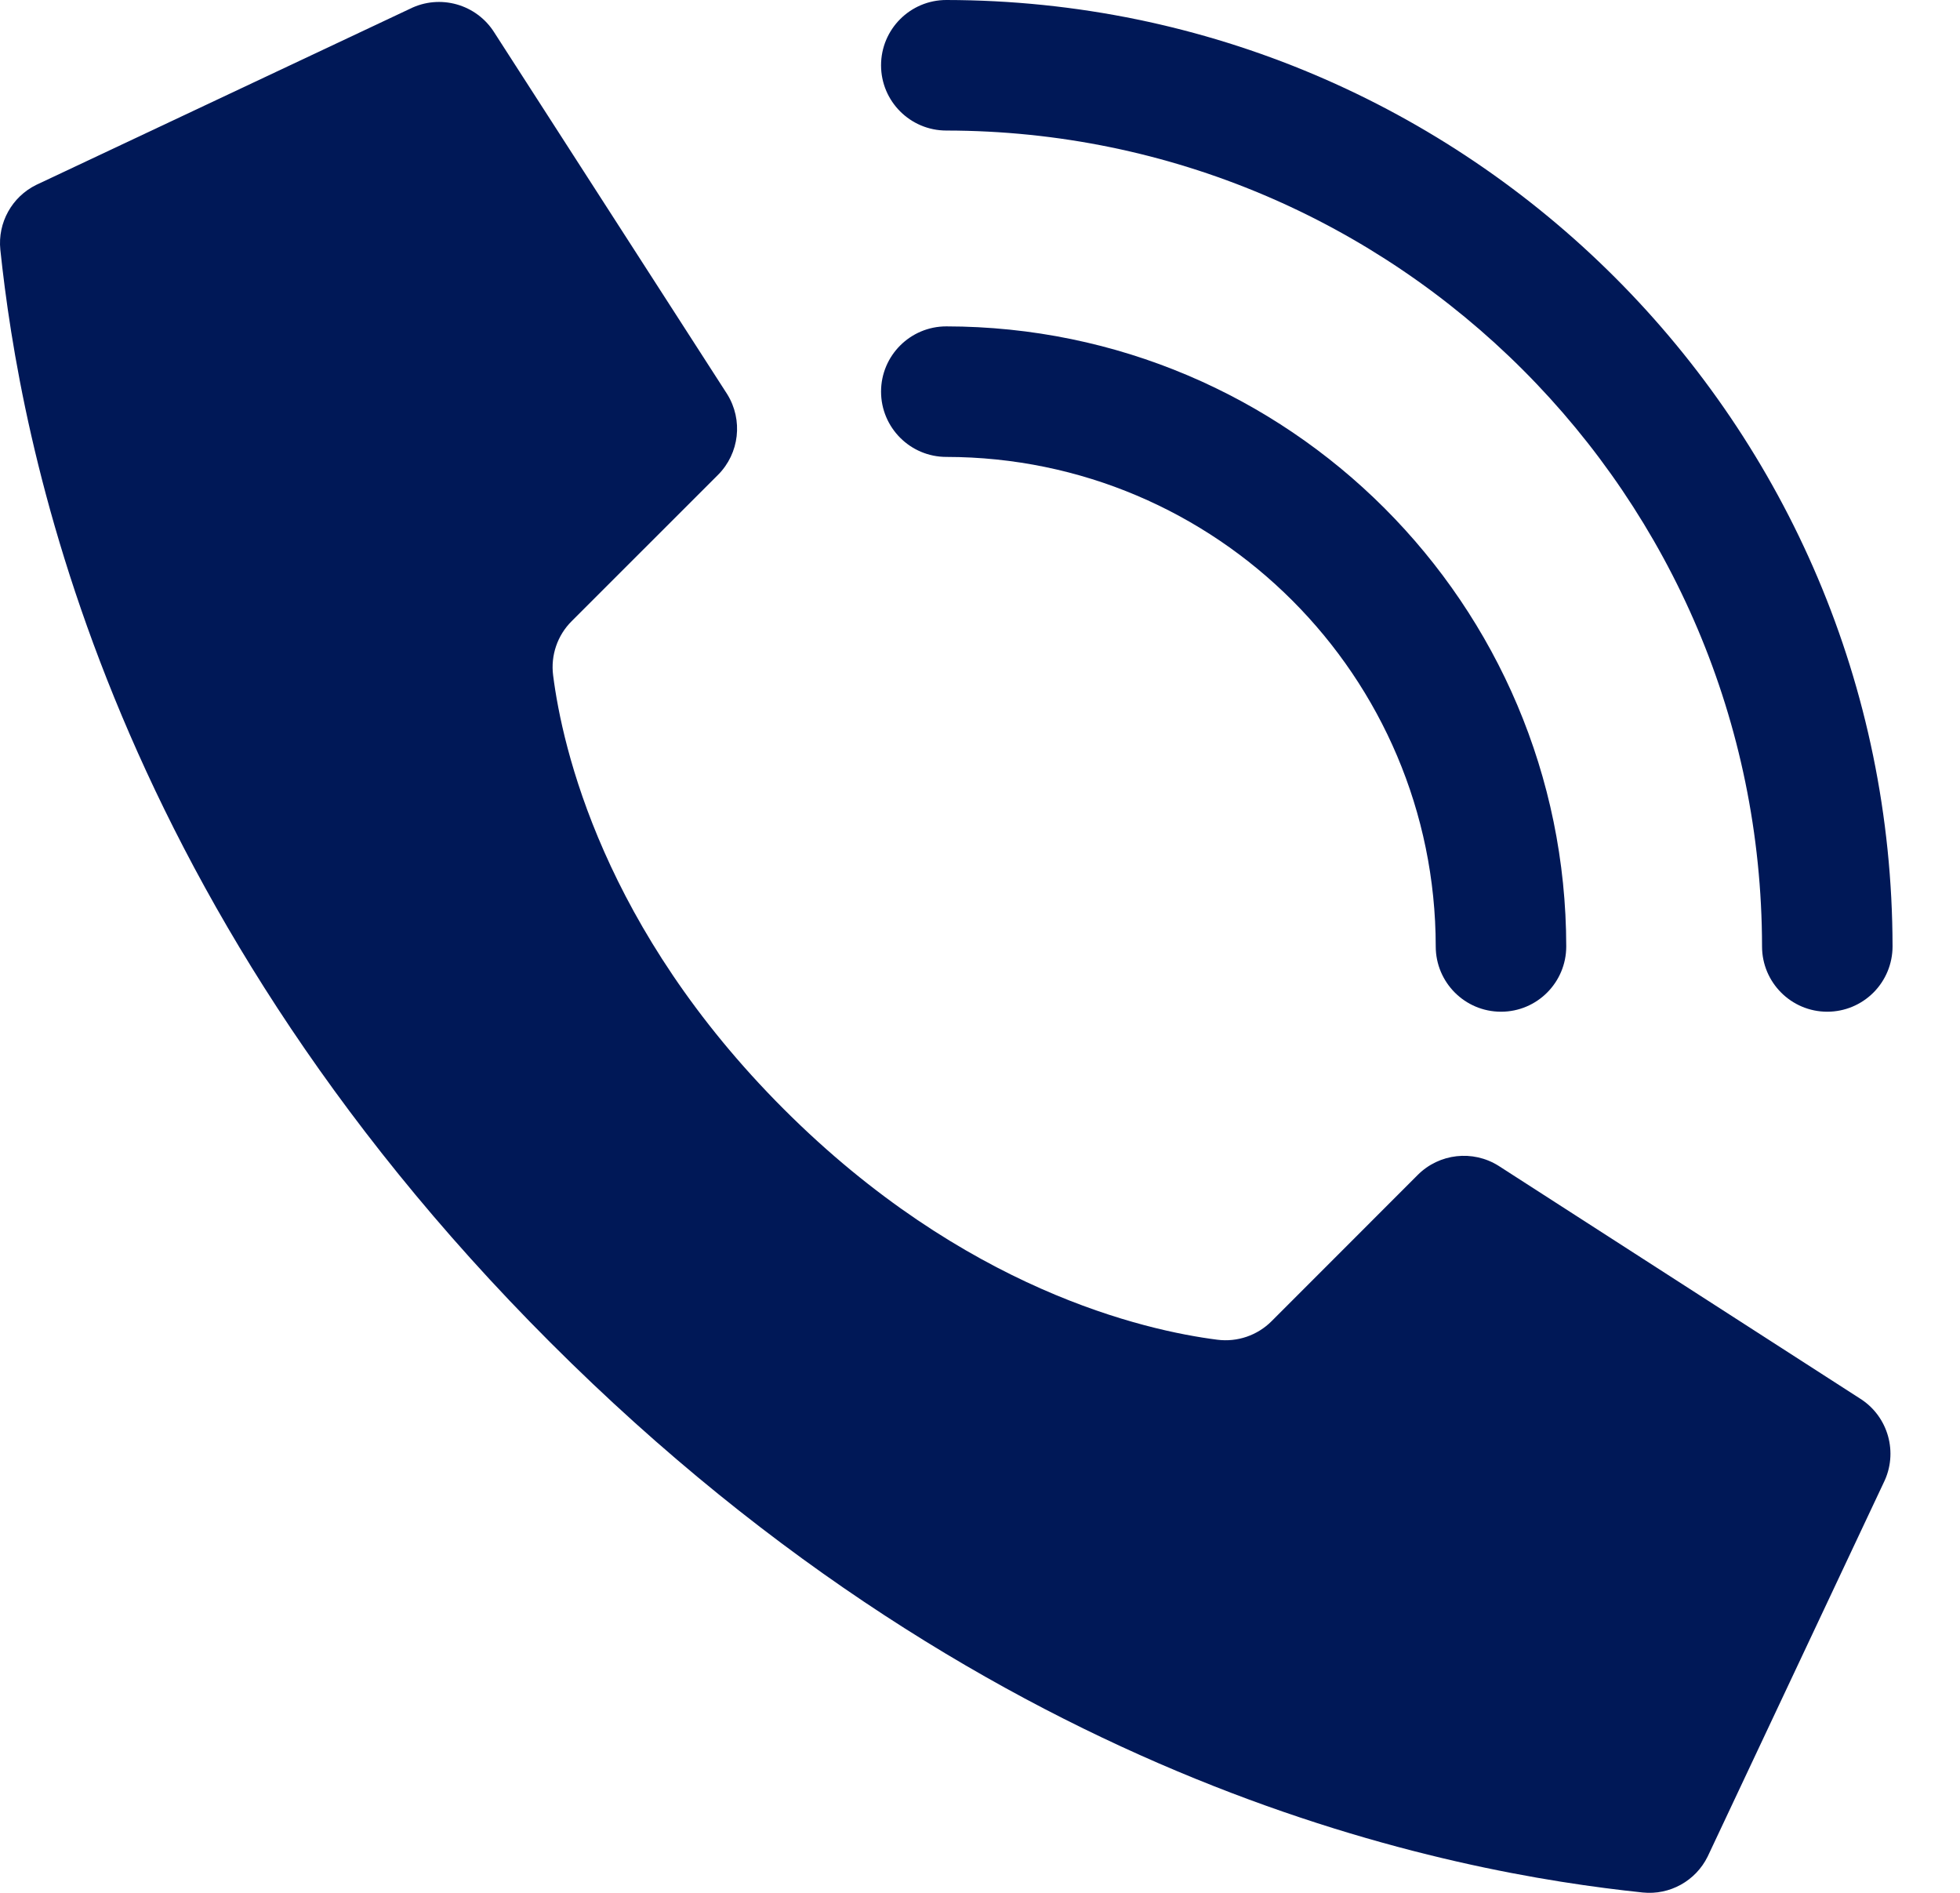 <svg width="29" height="28" viewBox="0 0 29 28" fill="none" xmlns="http://www.w3.org/2000/svg">
<g clip-path="url(#clip0_810_2)">
<path d="M11.596 16.406C8.924 13.733 8.32 11.061 8.184 9.99C8.146 9.694 8.248 9.397 8.46 9.187L10.623 7.025C10.941 6.707 10.997 6.212 10.759 5.83L7.315 0.483C7.051 0.061 6.51 -0.092 6.064 0.131L0.536 2.735C0.176 2.912 -0.036 3.295 0.005 3.694C0.295 6.446 1.494 13.21 8.142 19.858C14.79 26.506 21.553 27.706 24.306 27.995C24.706 28.036 25.088 27.824 25.266 27.464L27.869 21.936C28.091 21.492 27.94 20.951 27.519 20.687L22.172 17.245C21.791 17.006 21.295 17.062 20.977 17.38L18.815 19.543C18.605 19.754 18.308 19.856 18.012 19.818C16.941 19.682 14.269 19.079 11.596 16.406V16.406Z" fill="#001857"/>
<path d="M22.209 14.966C21.675 14.966 21.243 14.533 21.243 14C21.239 10.003 17.999 6.763 14.002 6.759C13.469 6.759 13.036 6.326 13.036 5.793C13.036 5.26 13.469 4.828 14.002 4.828C19.065 4.833 23.169 8.937 23.174 14C23.174 14.533 22.742 14.966 22.209 14.966Z" fill="#001857"/>
<path d="M27.036 14.966C26.503 14.966 26.071 14.533 26.071 14C26.063 7.338 20.664 1.938 14.002 1.931C13.469 1.931 13.036 1.499 13.036 0.966C13.036 0.432 13.469 0 14.002 0C21.73 0.009 27.993 6.272 28.002 14C28.002 14.256 27.9 14.502 27.719 14.683C27.538 14.864 27.293 14.966 27.036 14.966Z" fill="#001857"/>
</g>
<defs>
<clipPath id="clip0_810_2">
<rect width="28.002" height="28" fill="white" transform="translate(0)"/>
</clipPath>
</defs>
</svg>
